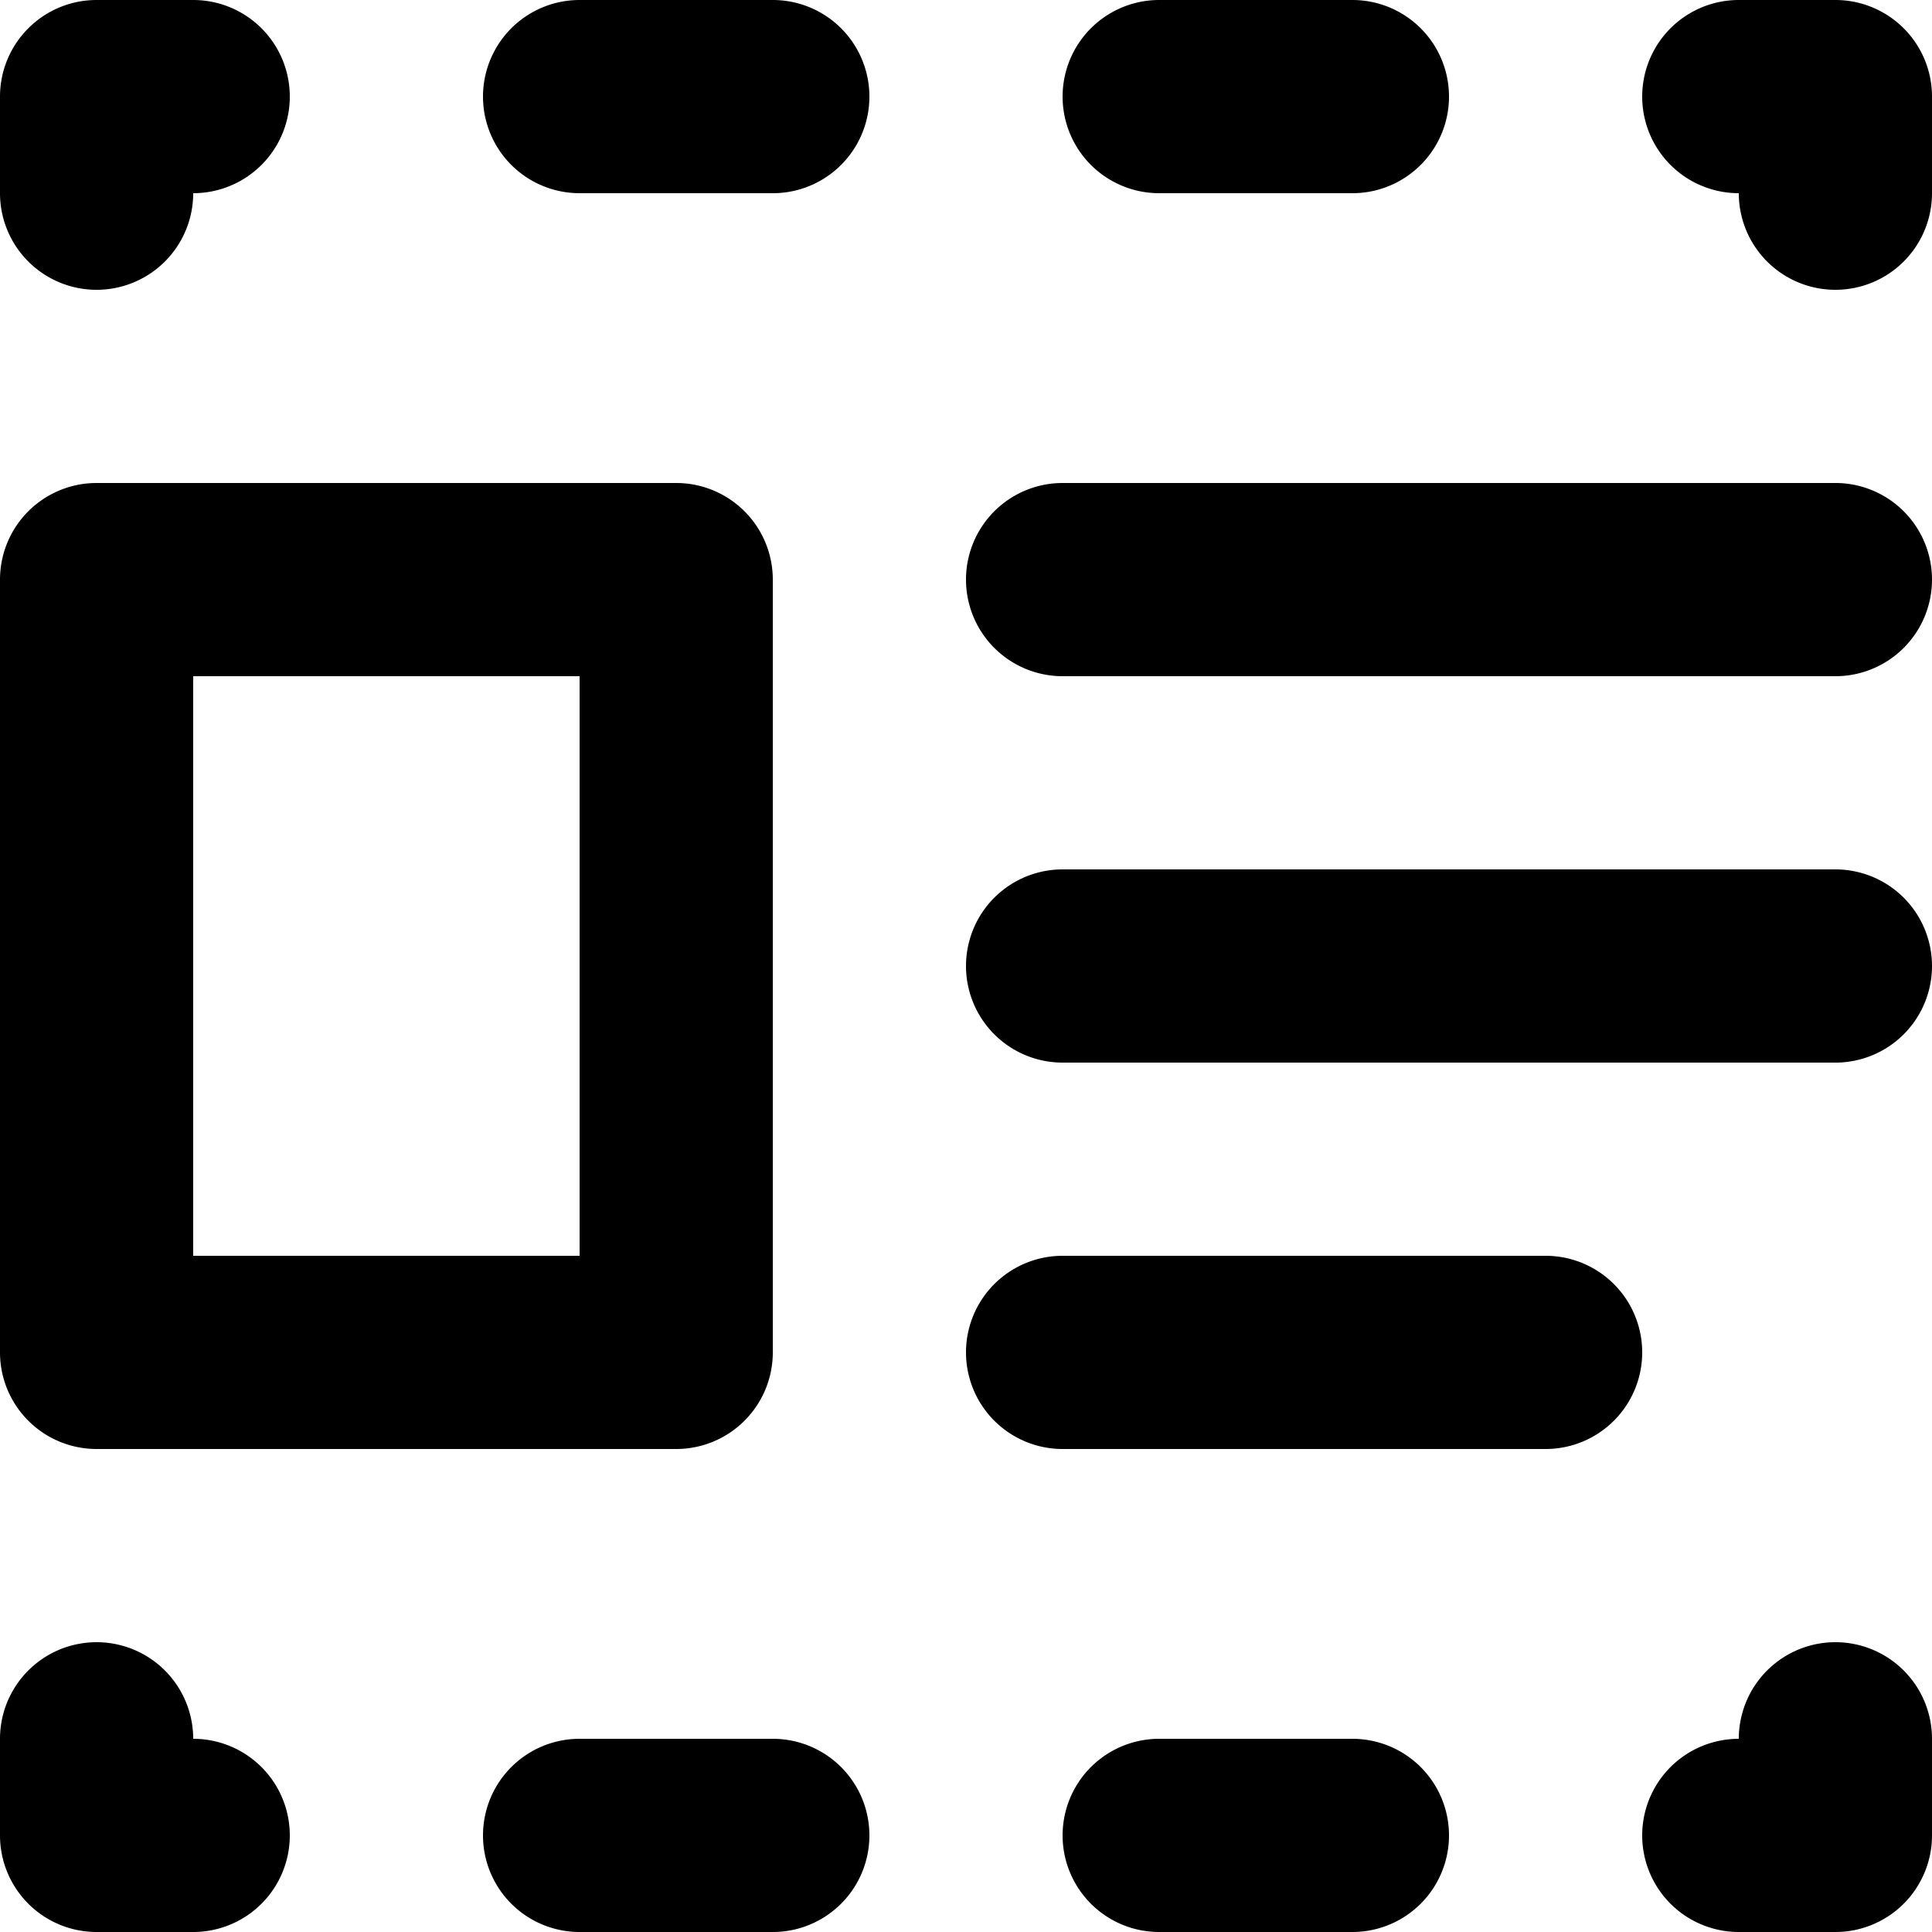 <svg xmlns="http://www.w3.org/2000/svg" viewBox="0 0 20 20"><path fill-rule="evenodd" d="M1 15h6a1 1 0 0 0 1-1V6a1 1 0 0 0-1-1H1a1 1 0 0 0-1 1v8a1 1 0 0 0 1 1zm1 3a1 1 0 1 1 0 2H1a1 1 0 0 1-1-1v-1a1 1 0 1 1 2 0zm0-5h4V7H2v6zm17 4a1 1 0 0 0-1 1 1 1 0 1 0 0 2h1a1 1 0 0 0 1-1v-1a1 1 0 0 0-1-1m0-17h-1a1 1 0 1 0 0 2 1 1 0 1 0 2 0V1a1 1 0 0 0-1-1M1 3a1 1 0 0 0 1-1 1 1 0 1 0 0-2H1a1 1 0 0 0-1 1v1a1 1 0 0 0 1 1m7-3H6a1 1 0 1 0 0 2h2a1 1 0 1 0 0-2m4 2h2a1 1 0 1 0 0-2h-2a1 1 0 1 0 0 2M8 18H6a1 1 0 1 0 0 2h2a1 1 0 1 0 0-2m6 0h-2a1 1 0 1 0 0 2h2a1 1 0 1 0 0-2m5-13h-8a1 1 0 1 0 0 2h8a1 1 0 1 0 0-2m0 4h-8a1 1 0 1 0 0 2h8a1 1 0 1 0 0-2m-3 4h-5a1 1 0 1 0 0 2h5a1 1 0 1 0 0-2"/></svg>